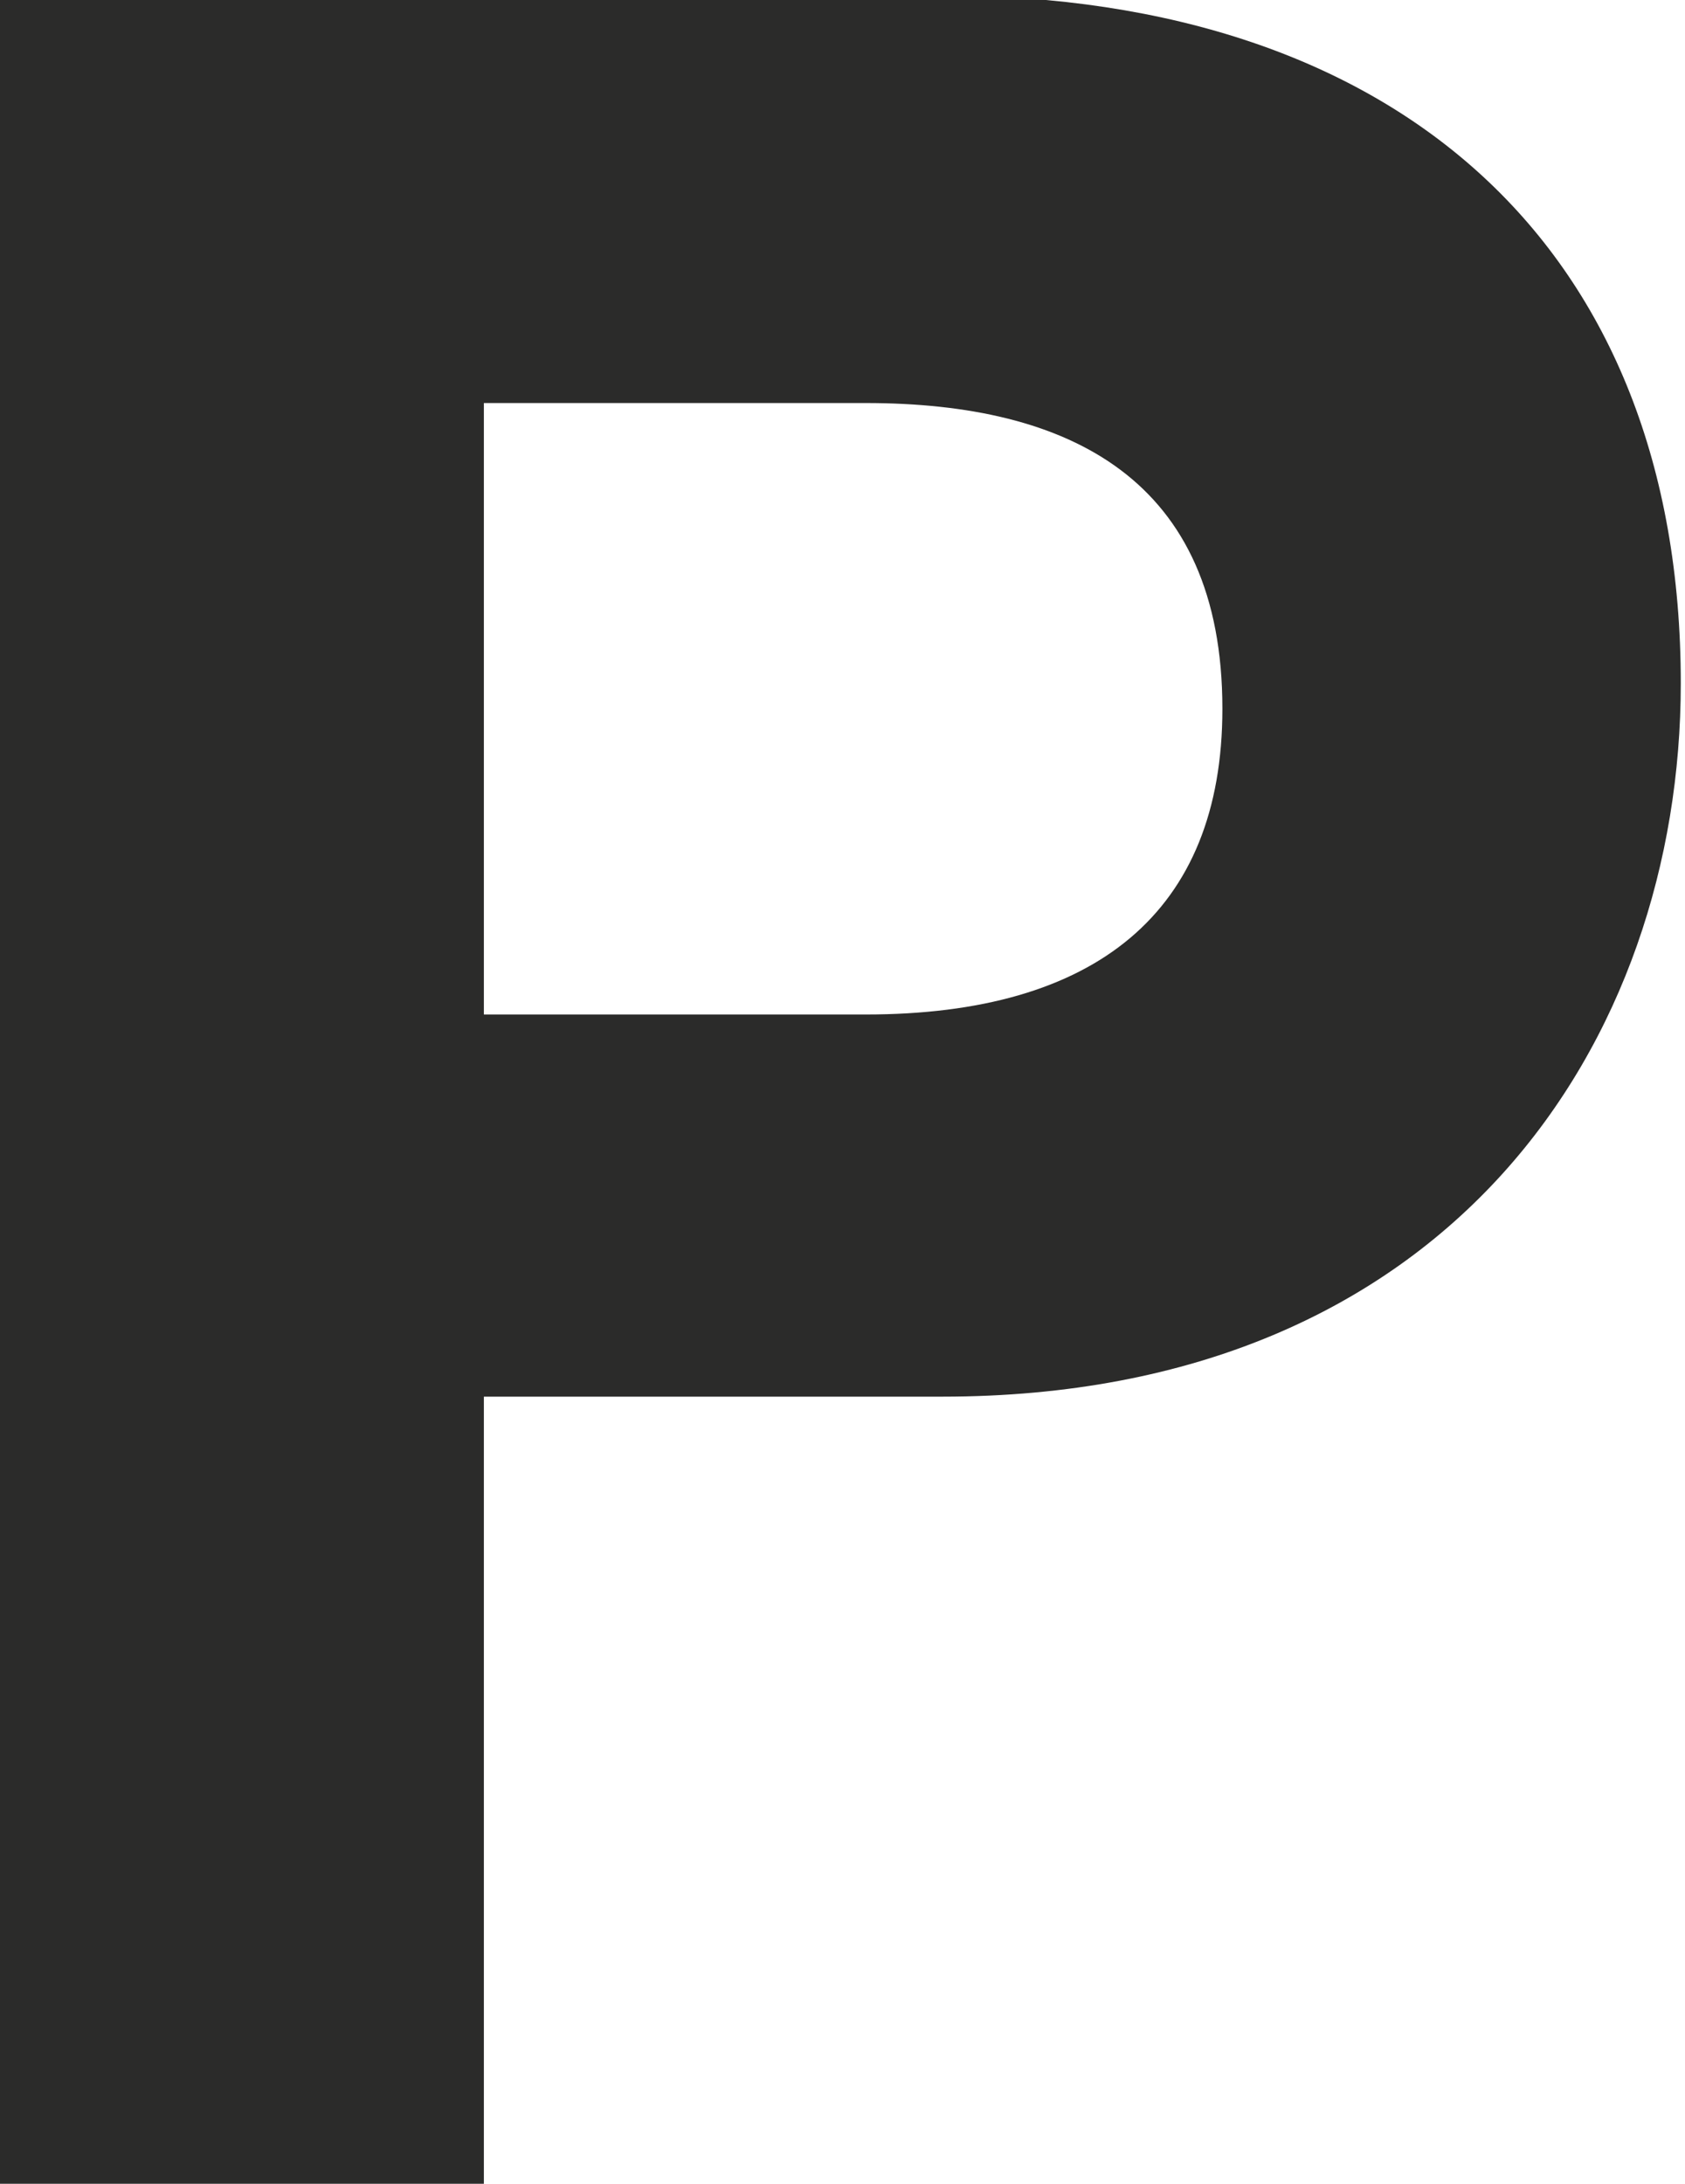 <?xml version="1.0" encoding="utf-8"?>
<!-- Generator: Adobe Illustrator 26.5.0, SVG Export Plug-In . SVG Version: 6.00 Build 0)  -->
<svg version="1.1" id="Ebene_1" xmlns="http://www.w3.org/2000/svg" xmlns:xlink="http://www.w3.org/1999/xlink" x="0px" y="0px"
	 viewBox="0 0 8.8 11.4" style="enable-background:new 0 0 8.8 11.4;" xml:space="preserve">
<style type="text/css">
	.st0{fill:#2B2B2A;}
</style>
<g>
	<g transform="matrix(1.33 0 0 -1.33 0 17)">
		<path class="st0" d="M3.4,8.8c0.9,0,1.4,0.4,1.4,1.2c0,0.9-0.6,1.2-1.4,1.2H1.9V8.8H3.4z M0,12.8h3.7c1.8,0,2.9-1,2.9-2.7
			c0-1.4-0.9-2.8-2.9-2.8H1.9V4.2H0L0,12.8z"/>
	</g>
</g>
</svg>
